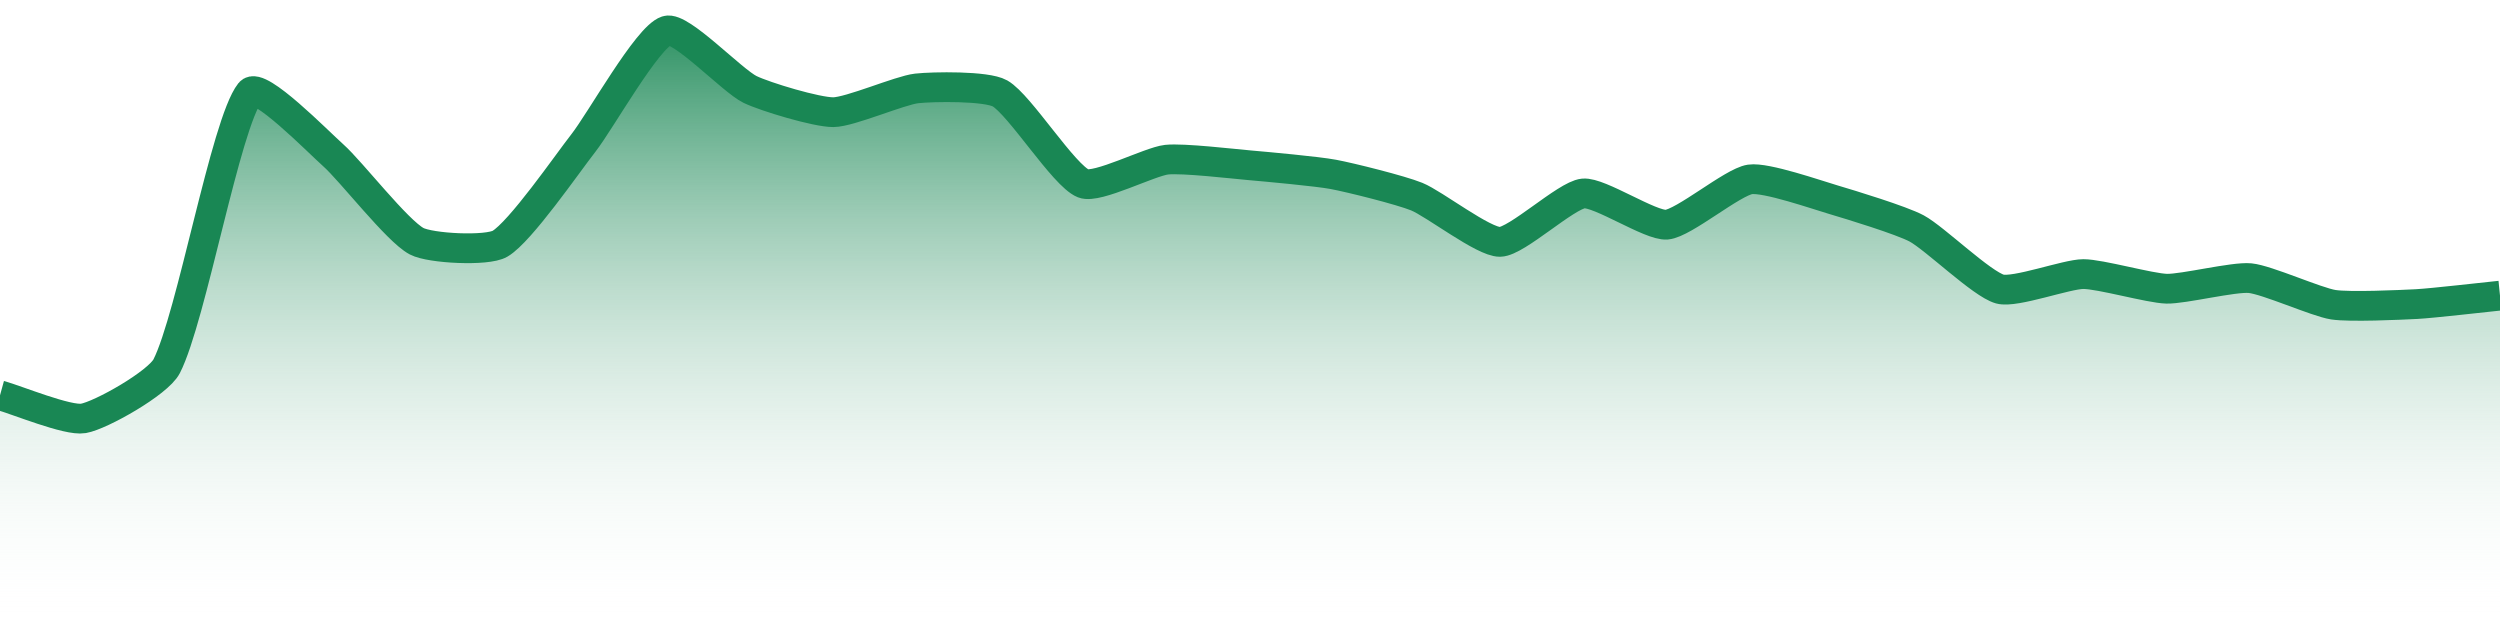 <?xml version="1.0" encoding="UTF-8"?>
<svg xmlns="http://www.w3.org/2000/svg" xmlns:xlink="http://www.w3.org/1999/xlink" width="168pt" height="42pt" viewBox="0 0 168 42" version="1.1">
<defs>
<linearGradient id="linear0" gradientUnits="userSpaceOnUse" x1="0" y1="42" x2="0" y2="0" >
<stop offset="0" style="stop-color:rgb(100%,100%,100%);stop-opacity:0;"/>
<stop offset="1" style="stop-color:rgb(9.804%,52.941%,32.941%);stop-opacity:1;"/>
</linearGradient>
</defs>
<g id="surface12171">
<path style=" stroke:none;fill-rule:nonzero;fill:url(#linear0);" d="M 0 26.566 C 1.121 26.875 4.551 28.301 5.602 28.117 C 6.793 27.91 10.629 25.73 11.199 24.613 C 12.867 21.352 15.16 8.293 16.801 6.215 C 17.398 5.457 21.355 9.508 22.398 10.438 C 23.598 11.504 26.68 15.512 28 16.211 C 28.918 16.699 32.727 16.895 33.602 16.379 C 34.969 15.574 38.117 11 39.199 9.617 C 40.359 8.137 43.504 2.477 44.801 2.059 C 45.742 1.754 49.188 5.414 50.398 6.008 C 51.426 6.508 54.883 7.547 56 7.539 C 57.121 7.531 60.461 6.07 61.602 5.941 C 62.699 5.82 66.293 5.762 67.199 6.277 C 68.531 7.039 71.488 11.805 72.801 12.328 C 73.727 12.695 77.258 10.855 78.398 10.73 C 79.5 10.613 82.883 11.012 84 11.109 C 85.121 11.207 88.496 11.512 89.602 11.719 C 90.734 11.93 94.133 12.777 95.199 13.211 C 96.375 13.684 99.688 16.273 100.801 16.254 C 101.93 16.234 105.234 13.117 106.398 13 C 107.477 12.887 110.914 15.191 112 15.098 C 113.156 15 116.422 12.23 117.602 12.055 C 118.664 11.895 122.094 13.094 123.199 13.418 C 124.336 13.754 127.766 14.797 128.801 15.352 C 130.008 16 133.172 19.09 134.398 19.426 C 135.41 19.703 138.879 18.418 140 18.418 C 141.121 18.414 144.477 19.375 145.602 19.402 C 146.715 19.43 150.102 18.586 151.199 18.691 C 152.344 18.801 155.652 20.297 156.801 20.477 C 157.895 20.645 161.281 20.492 162.398 20.434 C 163.523 20.371 166.879 19.98 168 19.867 L 168 42 L 0 42 Z M 0 26.566 "/>
<path style="fill:none;stroke-width:2;stroke-linecap:butt;stroke-linejoin:miter;stroke:rgb(9.804%,52.941%,32.941%);stroke-opacity:1;stroke-miterlimit:10;" d="M 0 26.566 C 1.121 26.875 4.551 28.301 5.602 28.117 C 6.793 27.91 10.629 25.73 11.199 24.613 C 12.867 21.352 15.16 8.293 16.801 6.215 C 17.398 5.457 21.355 9.508 22.398 10.438 C 23.598 11.504 26.68 15.512 28 16.211 C 28.918 16.699 32.727 16.895 33.602 16.379 C 34.969 15.574 38.117 11 39.199 9.617 C 40.359 8.137 43.504 2.477 44.801 2.059 C 45.742 1.754 49.188 5.414 50.398 6.008 C 51.426 6.508 54.883 7.547 56 7.539 C 57.121 7.531 60.461 6.07 61.602 5.941 C 62.699 5.82 66.293 5.762 67.199 6.277 C 68.531 7.039 71.488 11.805 72.801 12.328 C 73.727 12.695 77.258 10.855 78.398 10.73 C 79.5 10.613 82.883 11.012 84 11.109 C 85.121 11.207 88.496 11.512 89.602 11.719 C 90.734 11.93 94.133 12.777 95.199 13.211 C 96.375 13.684 99.688 16.273 100.801 16.254 C 101.93 16.234 105.234 13.117 106.398 13 C 107.477 12.887 110.914 15.191 112 15.098 C 113.156 15 116.422 12.23 117.602 12.055 C 118.664 11.895 122.094 13.094 123.199 13.418 C 124.336 13.754 127.766 14.797 128.801 15.352 C 130.008 16 133.172 19.09 134.398 19.426 C 135.41 19.703 138.879 18.418 140 18.418 C 141.121 18.414 144.477 19.375 145.602 19.402 C 146.715 19.43 150.102 18.586 151.199 18.691 C 152.344 18.801 155.652 20.297 156.801 20.477 C 157.895 20.645 161.281 20.492 162.398 20.434 C 163.523 20.371 166.879 19.98 168 19.867 "/>
</g>
</svg>
